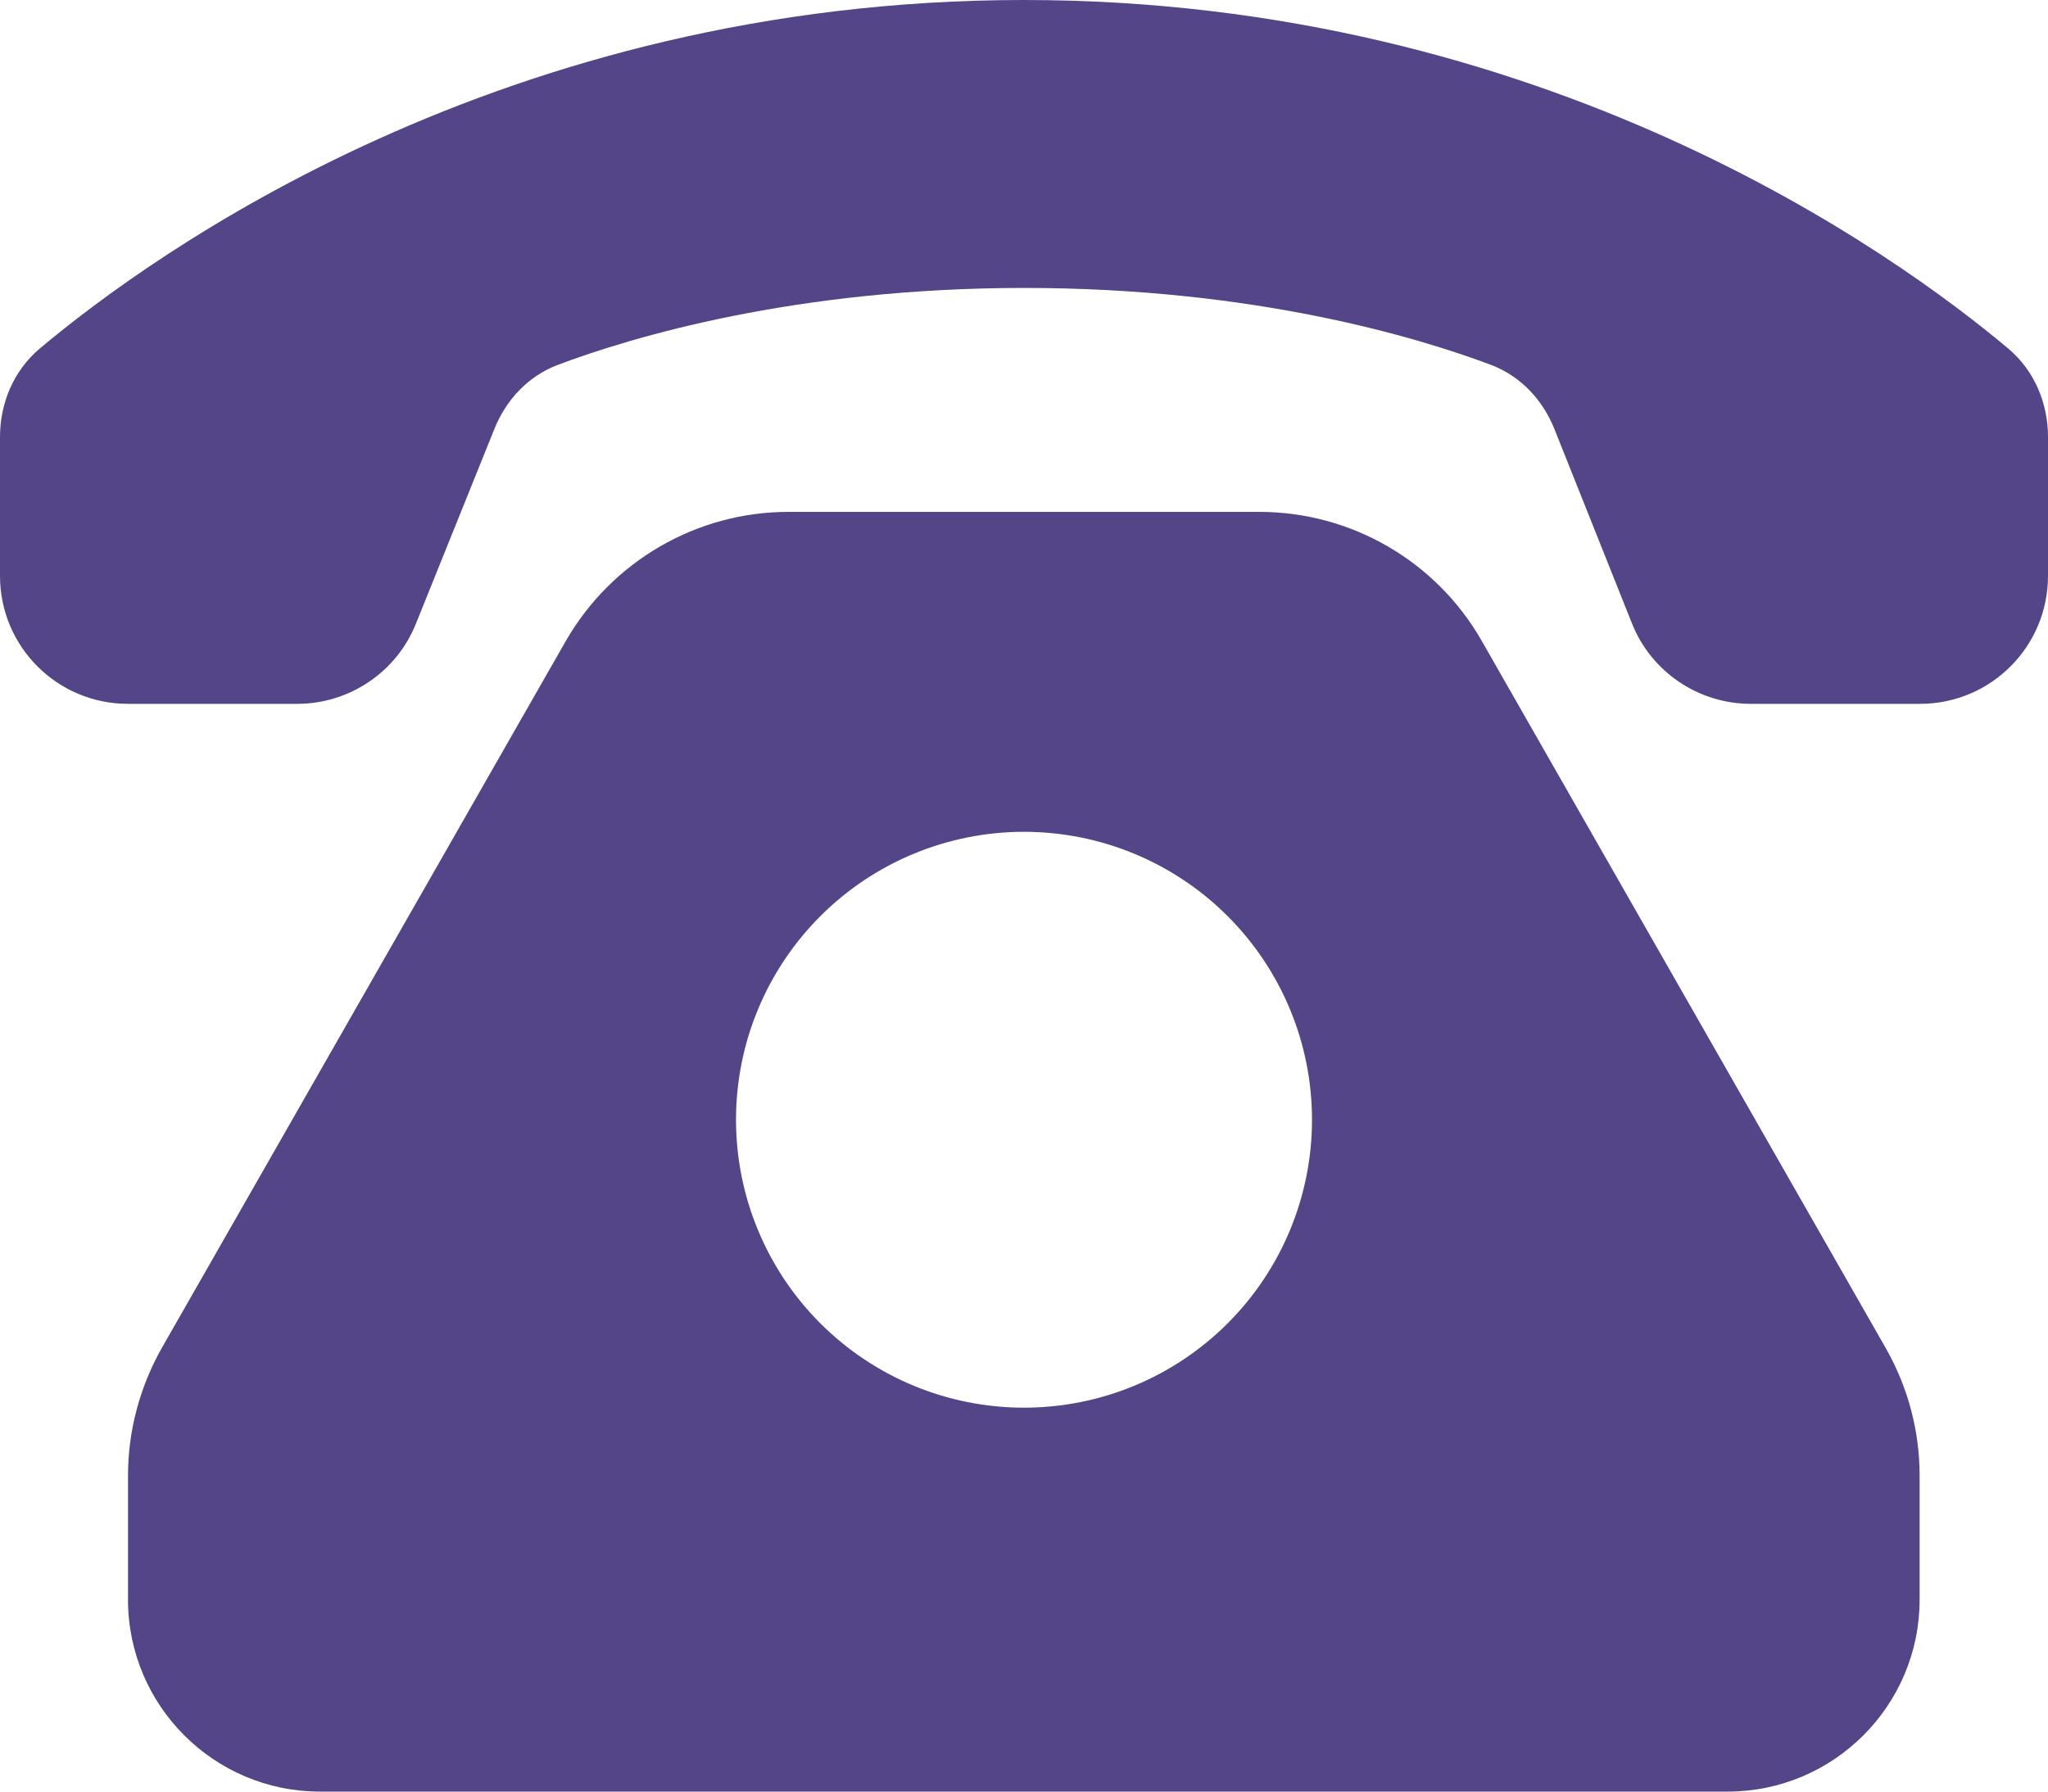 <svg width="16" height="14" viewBox="0 0 16 14" fill="none" xmlns="http://www.w3.org/2000/svg">
<path d="M0 3.416C0 3.15 0.106 2.897 0.309 2.725C1.194 1.981 3.934 0 8 0C12.066 0 14.806 1.981 15.691 2.725C15.894 2.897 16 3.15 16 3.416V4.5C16 5.053 15.553 5.5 15 5.5H13.678C13.269 5.5 12.9 5.25 12.75 4.872L12.144 3.353C12.053 3.125 11.881 2.941 11.653 2.853C11.072 2.634 9.794 2.25 8.003 2.25C6.213 2.25 4.934 2.634 4.353 2.853C4.125 2.941 3.953 3.125 3.862 3.353L3.25 4.872C3.1 5.25 2.731 5.5 2.322 5.5H1C0.447 5.5 0 5.053 0 4.5V3.416ZM1 12.5V11.531C1 11.184 1.091 10.841 1.262 10.537L4.422 5.006C4.781 4.384 5.444 4 6.159 4H9.838C10.556 4 11.219 4.384 11.575 5.006L14.734 10.537C14.906 10.841 14.997 11.181 14.997 11.531V12.5C14.997 13.328 14.325 14 13.497 14H2.5C1.672 14 1 13.328 1 12.5ZM10.25 8.75C10.25 8.153 10.013 7.581 9.591 7.159C9.169 6.737 8.597 6.5 8 6.5C7.403 6.5 6.831 6.737 6.409 7.159C5.987 7.581 5.75 8.153 5.75 8.75C5.75 9.347 5.987 9.919 6.409 10.341C6.831 10.763 7.403 11 8 11C8.597 11 9.169 10.763 9.591 10.341C10.013 9.919 10.25 9.347 10.25 8.75Z" fill="#534588"/>
</svg>
